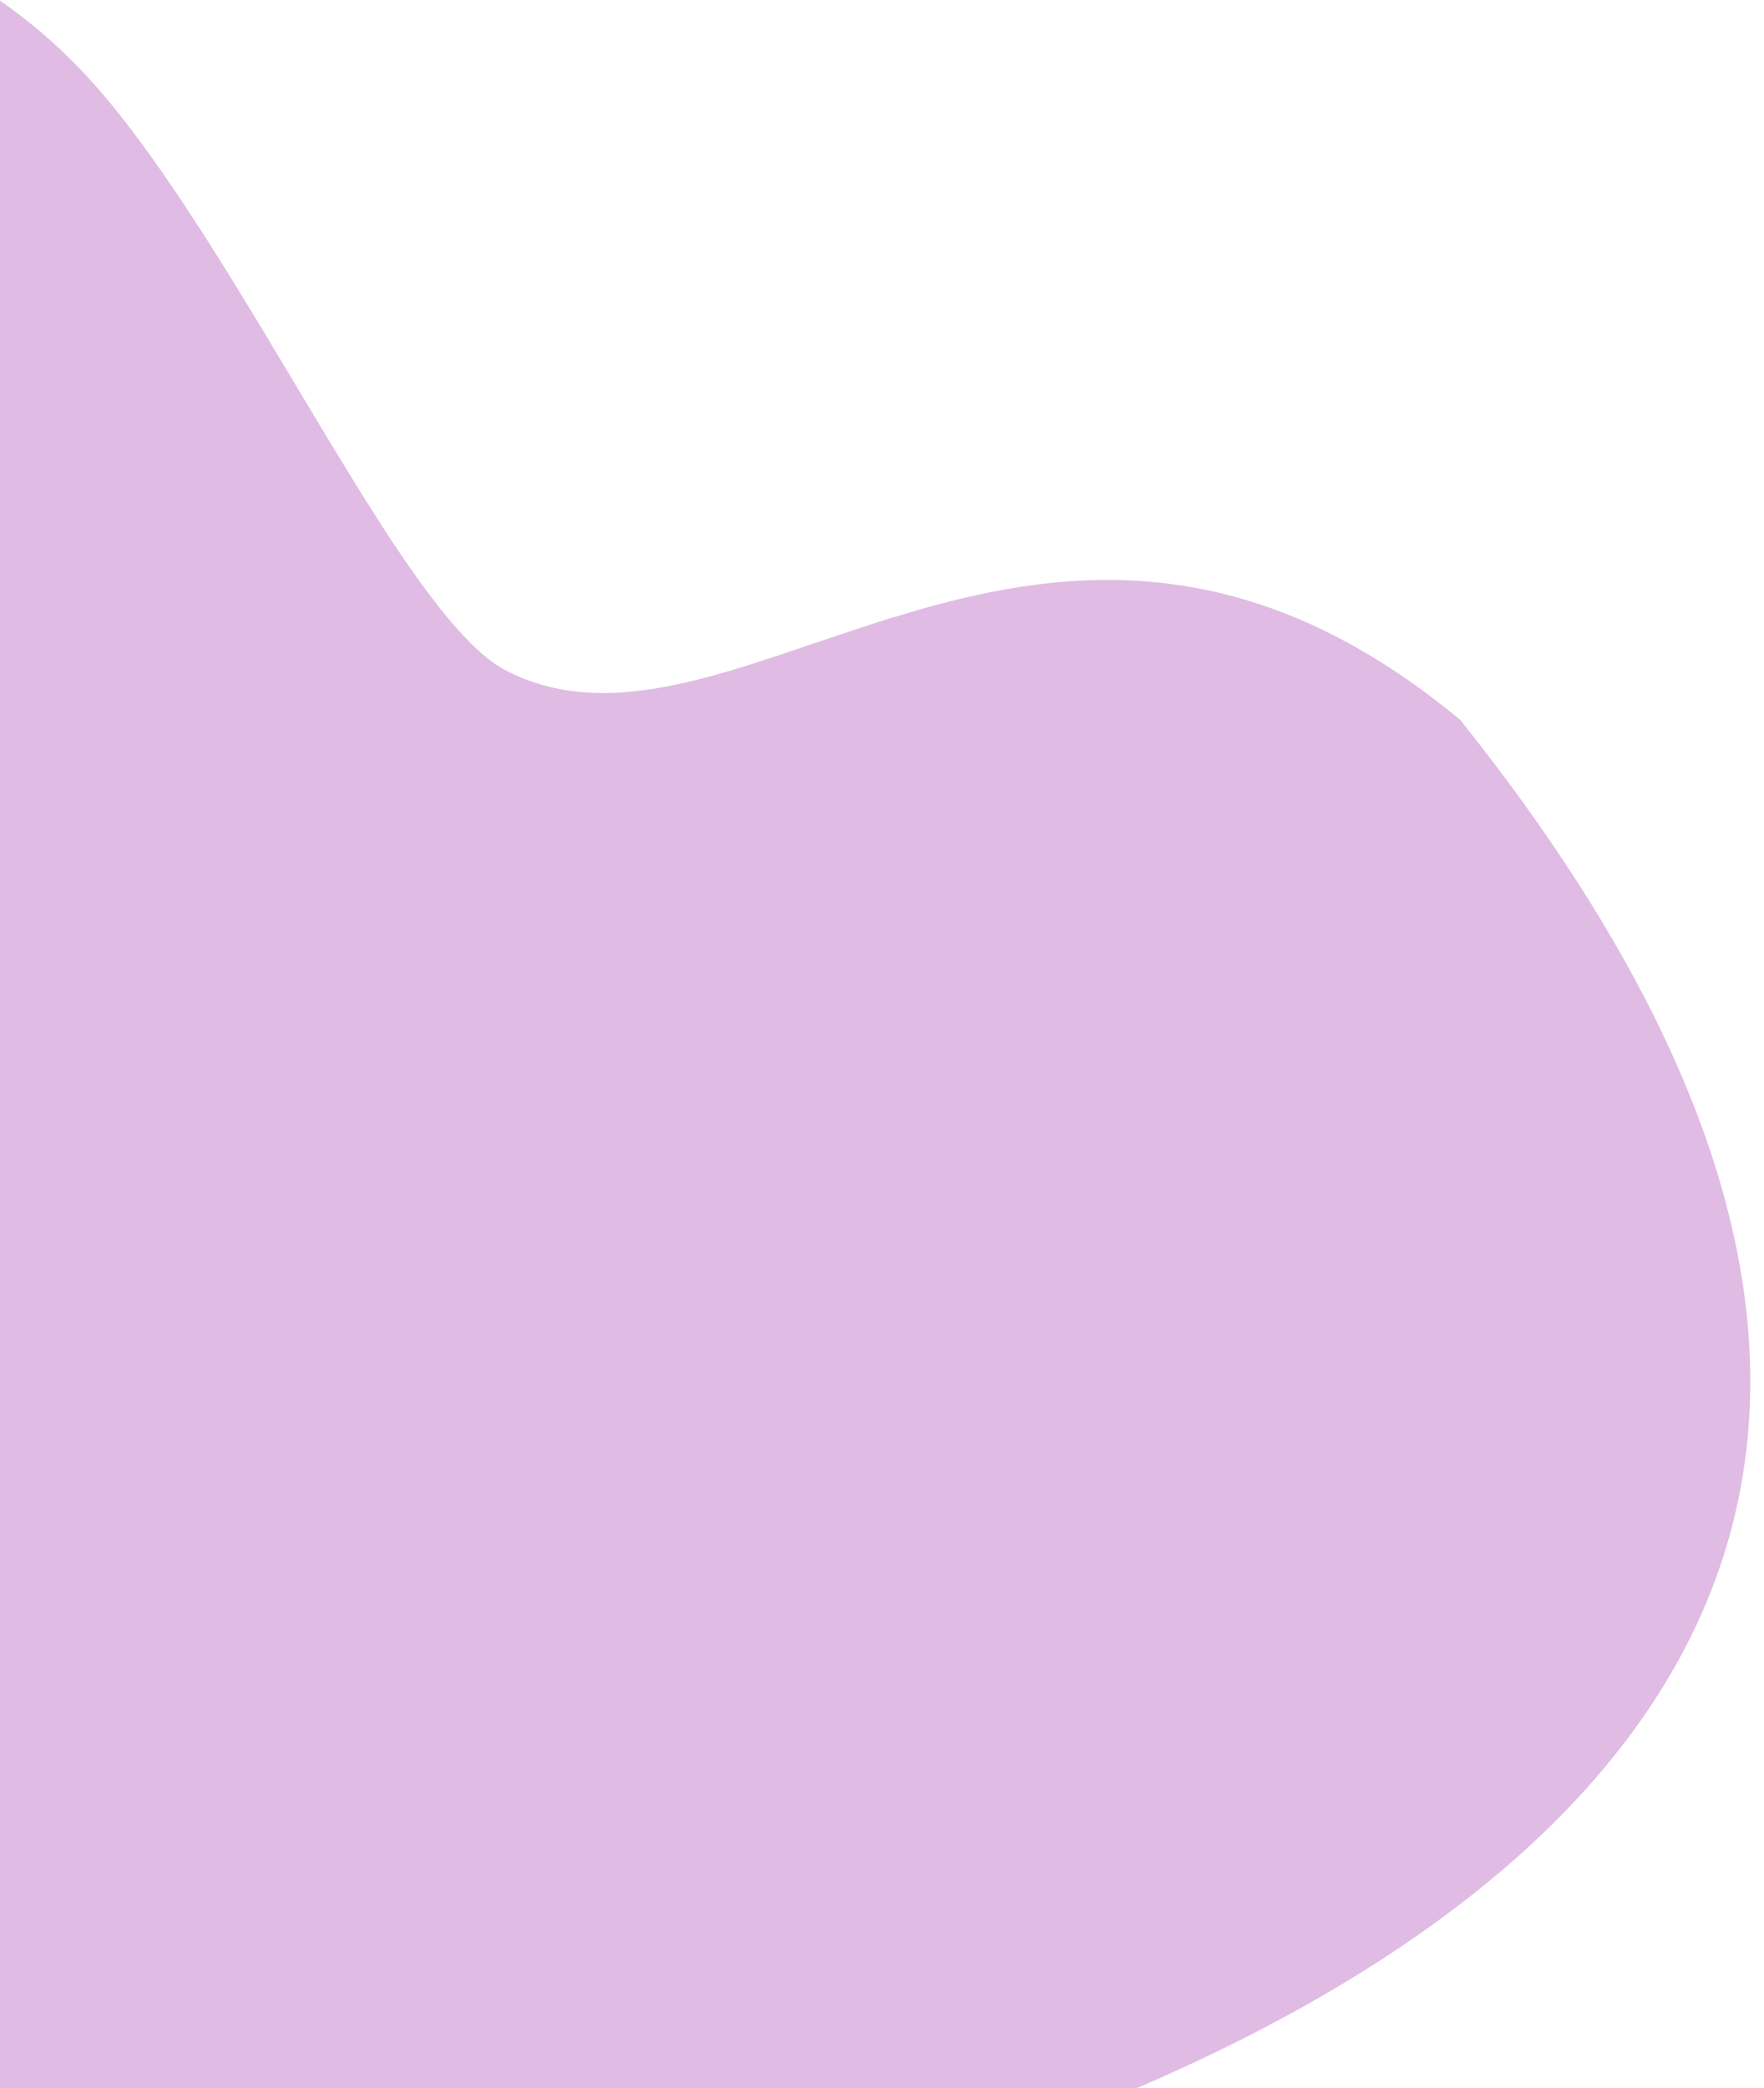 <?xml version="1.0" encoding="UTF-8"?>
<svg width="60px" height="71px" viewBox="0 0 60 71" version="1.1" xmlns="http://www.w3.org/2000/svg" xmlns:xlink="http://www.w3.org/1999/xlink">
    <title>Path Copy 8</title>
    <g id="Symbols" stroke="none" stroke-width="1" fill="none" fill-rule="evenodd">
        <g id="Path-Copy-8" transform="translate(0, -77)" fill="#E0BBE4">
            <path d="M48.822,132.799 C41.28,142.656 30.049,150.224 18,152.524 C11.1,153.84 3.971,153.355 -2.702,151.208 C-10.402,148.729 -17.211,144.104 -22.642,138.195 L-23.418,137.333 L-23.418,137.333 L-24.135,136.517 L-24.135,136.517 L-24.586,135.992 L-24.586,135.992 L-25.092,135.395 L-25.092,135.395 L-25.646,134.726 L-25.646,134.726 L-26.243,133.991 L-26.243,133.991 L-26.878,133.19 C-26.987,133.052 -27.097,132.911 -27.208,132.767 L-27.889,131.876 C-28.005,131.722 -28.121,131.566 -28.239,131.408 L-28.954,130.432 C-38.359,117.397 -51.7,91.023 -14.208,80.724 C-5.745,80.175 -1.157,83.639 2.196,87.653 L2.656,88.216 C2.732,88.31 2.807,88.405 2.881,88.5 L3.535,89.356 L3.535,89.356 L3.957,89.928 L3.957,89.928 L4.773,91.067 L4.773,91.067 L5.953,92.729 L5.953,92.729 L6.535,93.524 L6.535,93.524 L6.923,94.037 L6.923,94.037 L7.314,94.532 C7.51,94.775 7.708,95.011 7.908,95.238 L8.312,95.682 C9.67,97.123 11.159,98.159 13.047,98.444 C14.397,98.648 16.646,97.983 19.318,96.954 L20.224,96.598 C20.377,96.537 20.531,96.474 20.687,96.411 L22.113,95.822 L22.113,95.822 L23.089,95.41 L23.089,95.41 L26.602,93.914 L26.602,93.914 L28.124,93.279 L28.124,93.279 L29.135,92.867 L29.135,92.867 L30.138,92.469 C30.304,92.405 30.47,92.341 30.635,92.278 L31.619,91.91 C33.57,91.198 35.414,90.636 37.011,90.372 C44.988,89.055 52.277,93.196 55.719,100.347 C58.233,105.571 58.301,111.176 56.968,116.564 C56.335,119.128 55.383,121.642 54.228,124.043 C53.41,125.741 52.481,127.403 51.456,129.021 L48.822,132.799 Z" transform="translate(9.329, 116.96) scale(-1, 1) rotate(-36) translate(-9.329, -116.96) "></path>
        </g>
    </g>
</svg>